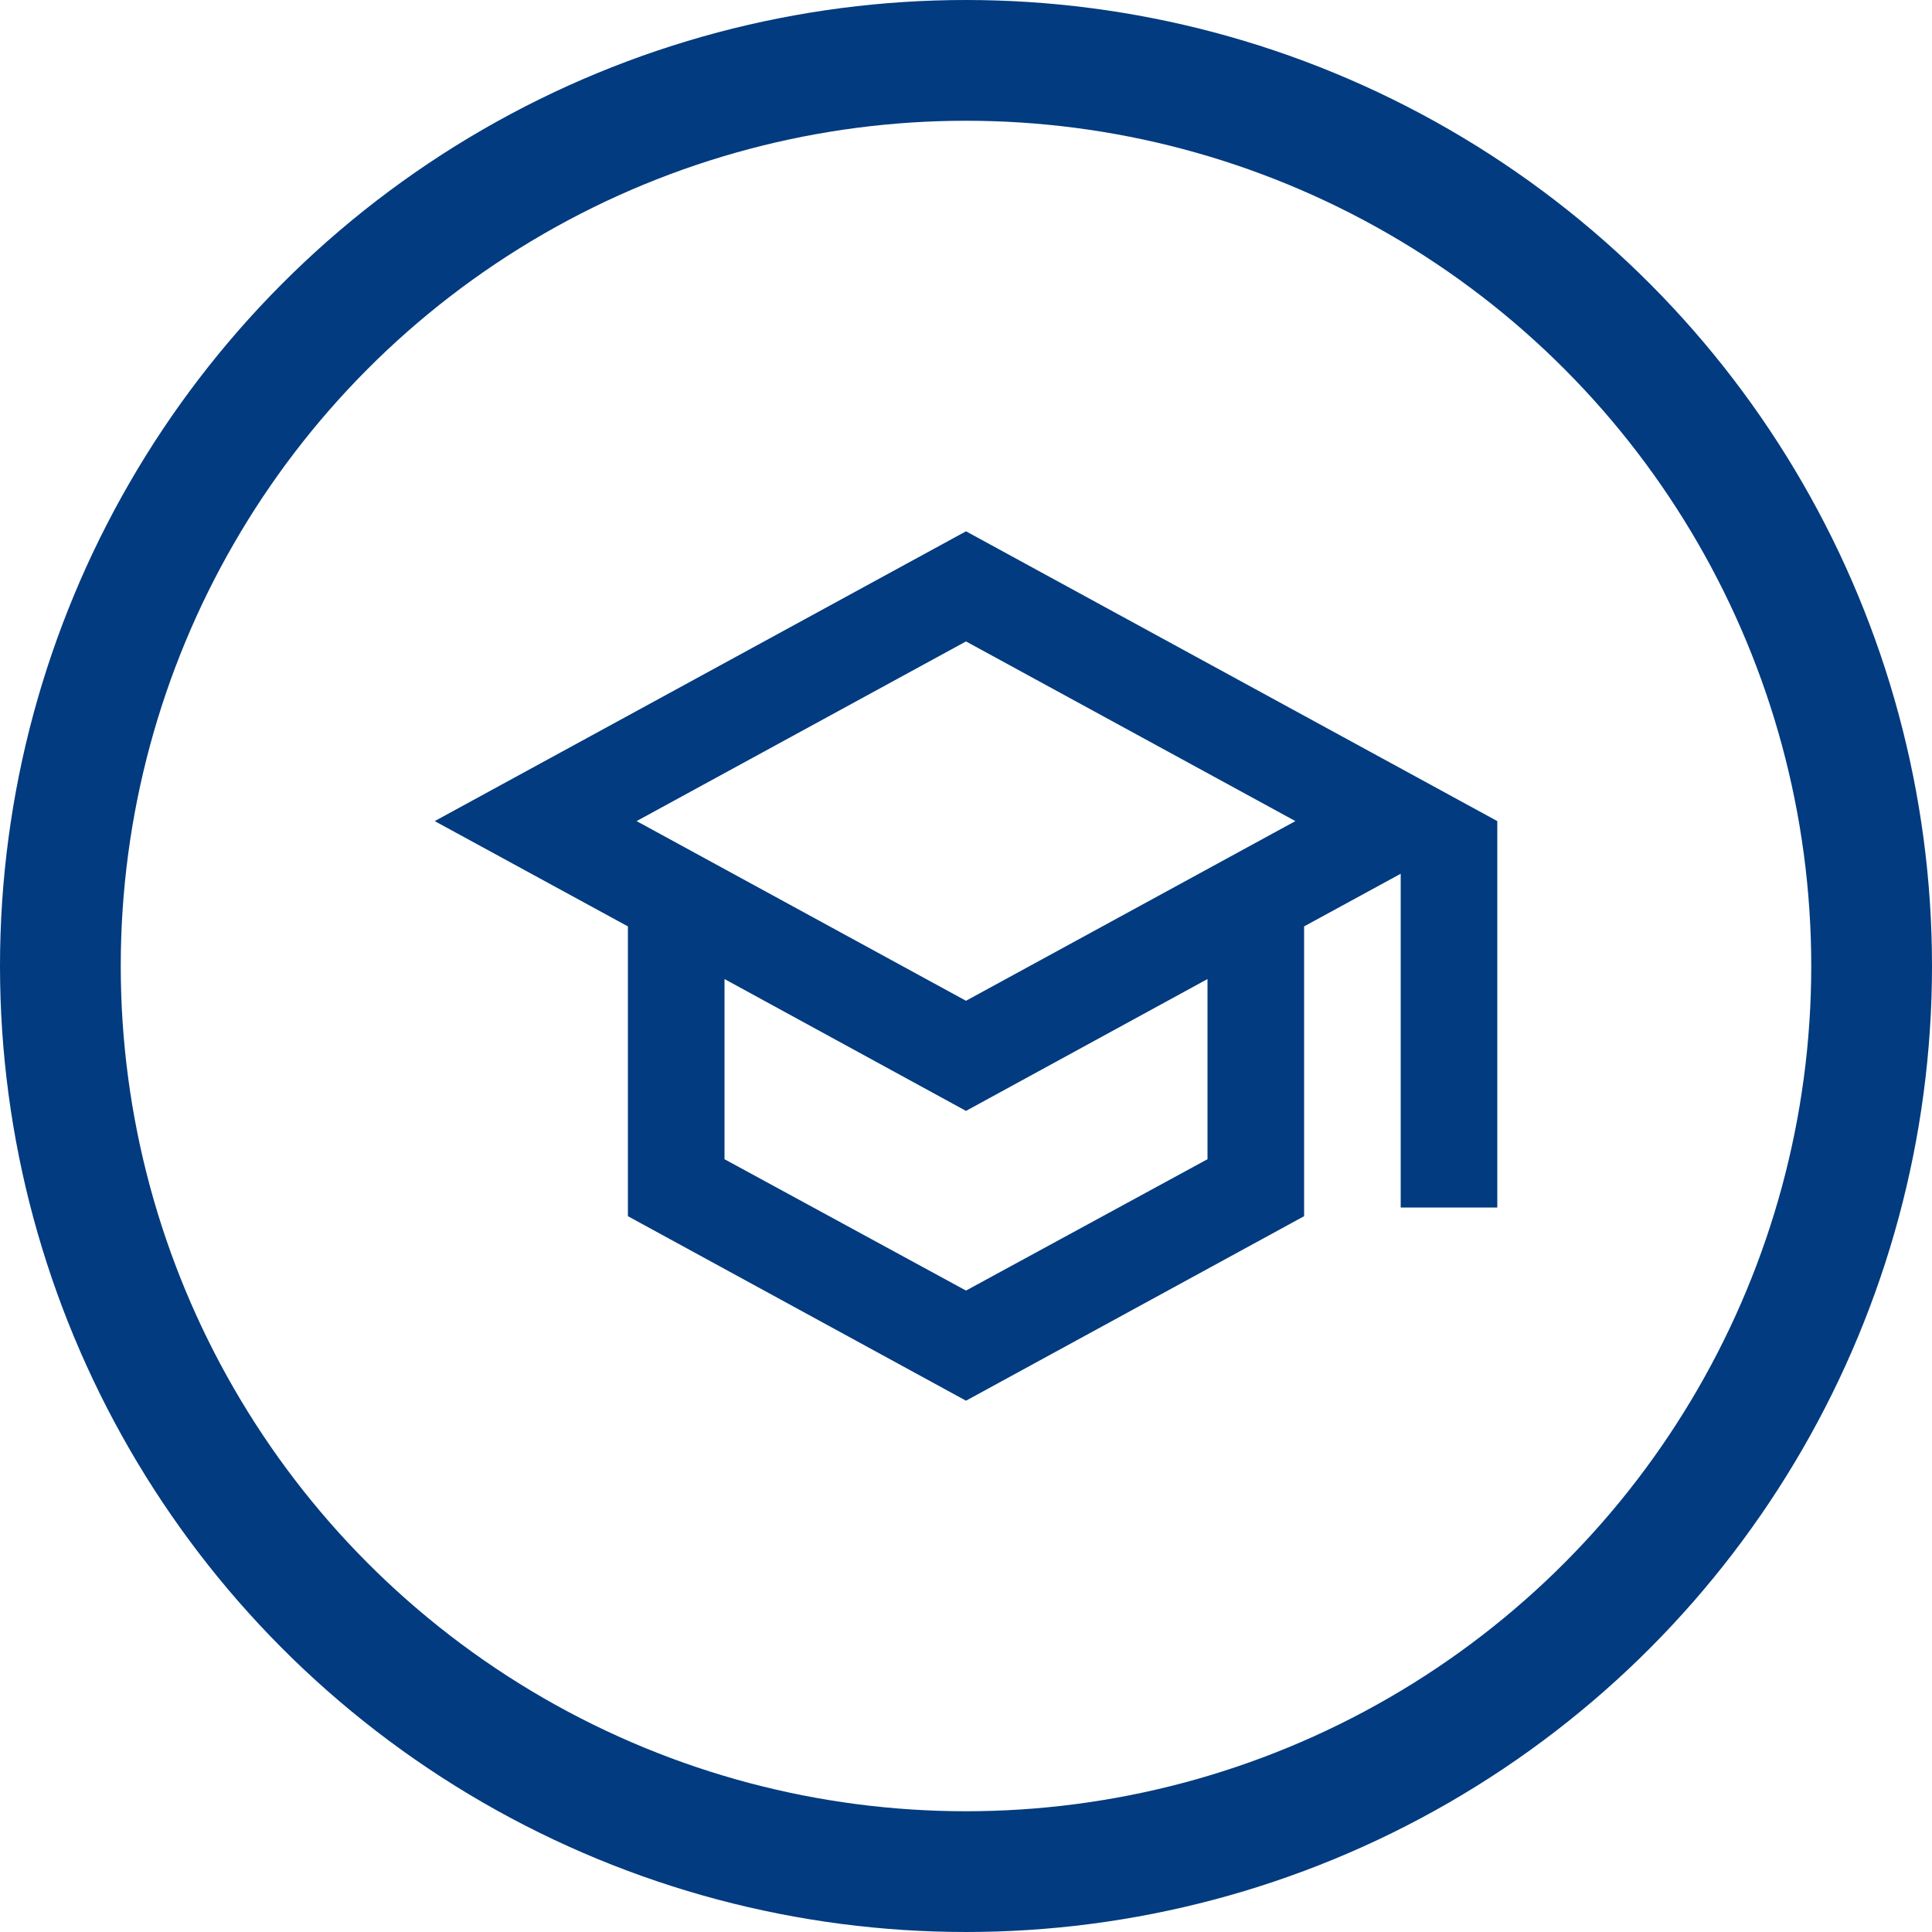 <svg width="40" height="40" viewBox="0 0 40 40" fill="none" xmlns="http://www.w3.org/2000/svg">
<circle cx="20" cy="20" r="18.75" stroke="#023B7F" stroke-width="2.5"/>
<path d="M20 11L9 17L13 19.18V25.18L20 29L27 25.18V19.18L29 18.09V25H31V17L20 11ZM26.82 17L20 20.72L13.18 17L20 13.28L26.82 17ZM25 24L20 26.72L15 24V20.27L20 23L25 20.27V24Z" fill="#023B7F"/>
</svg>
